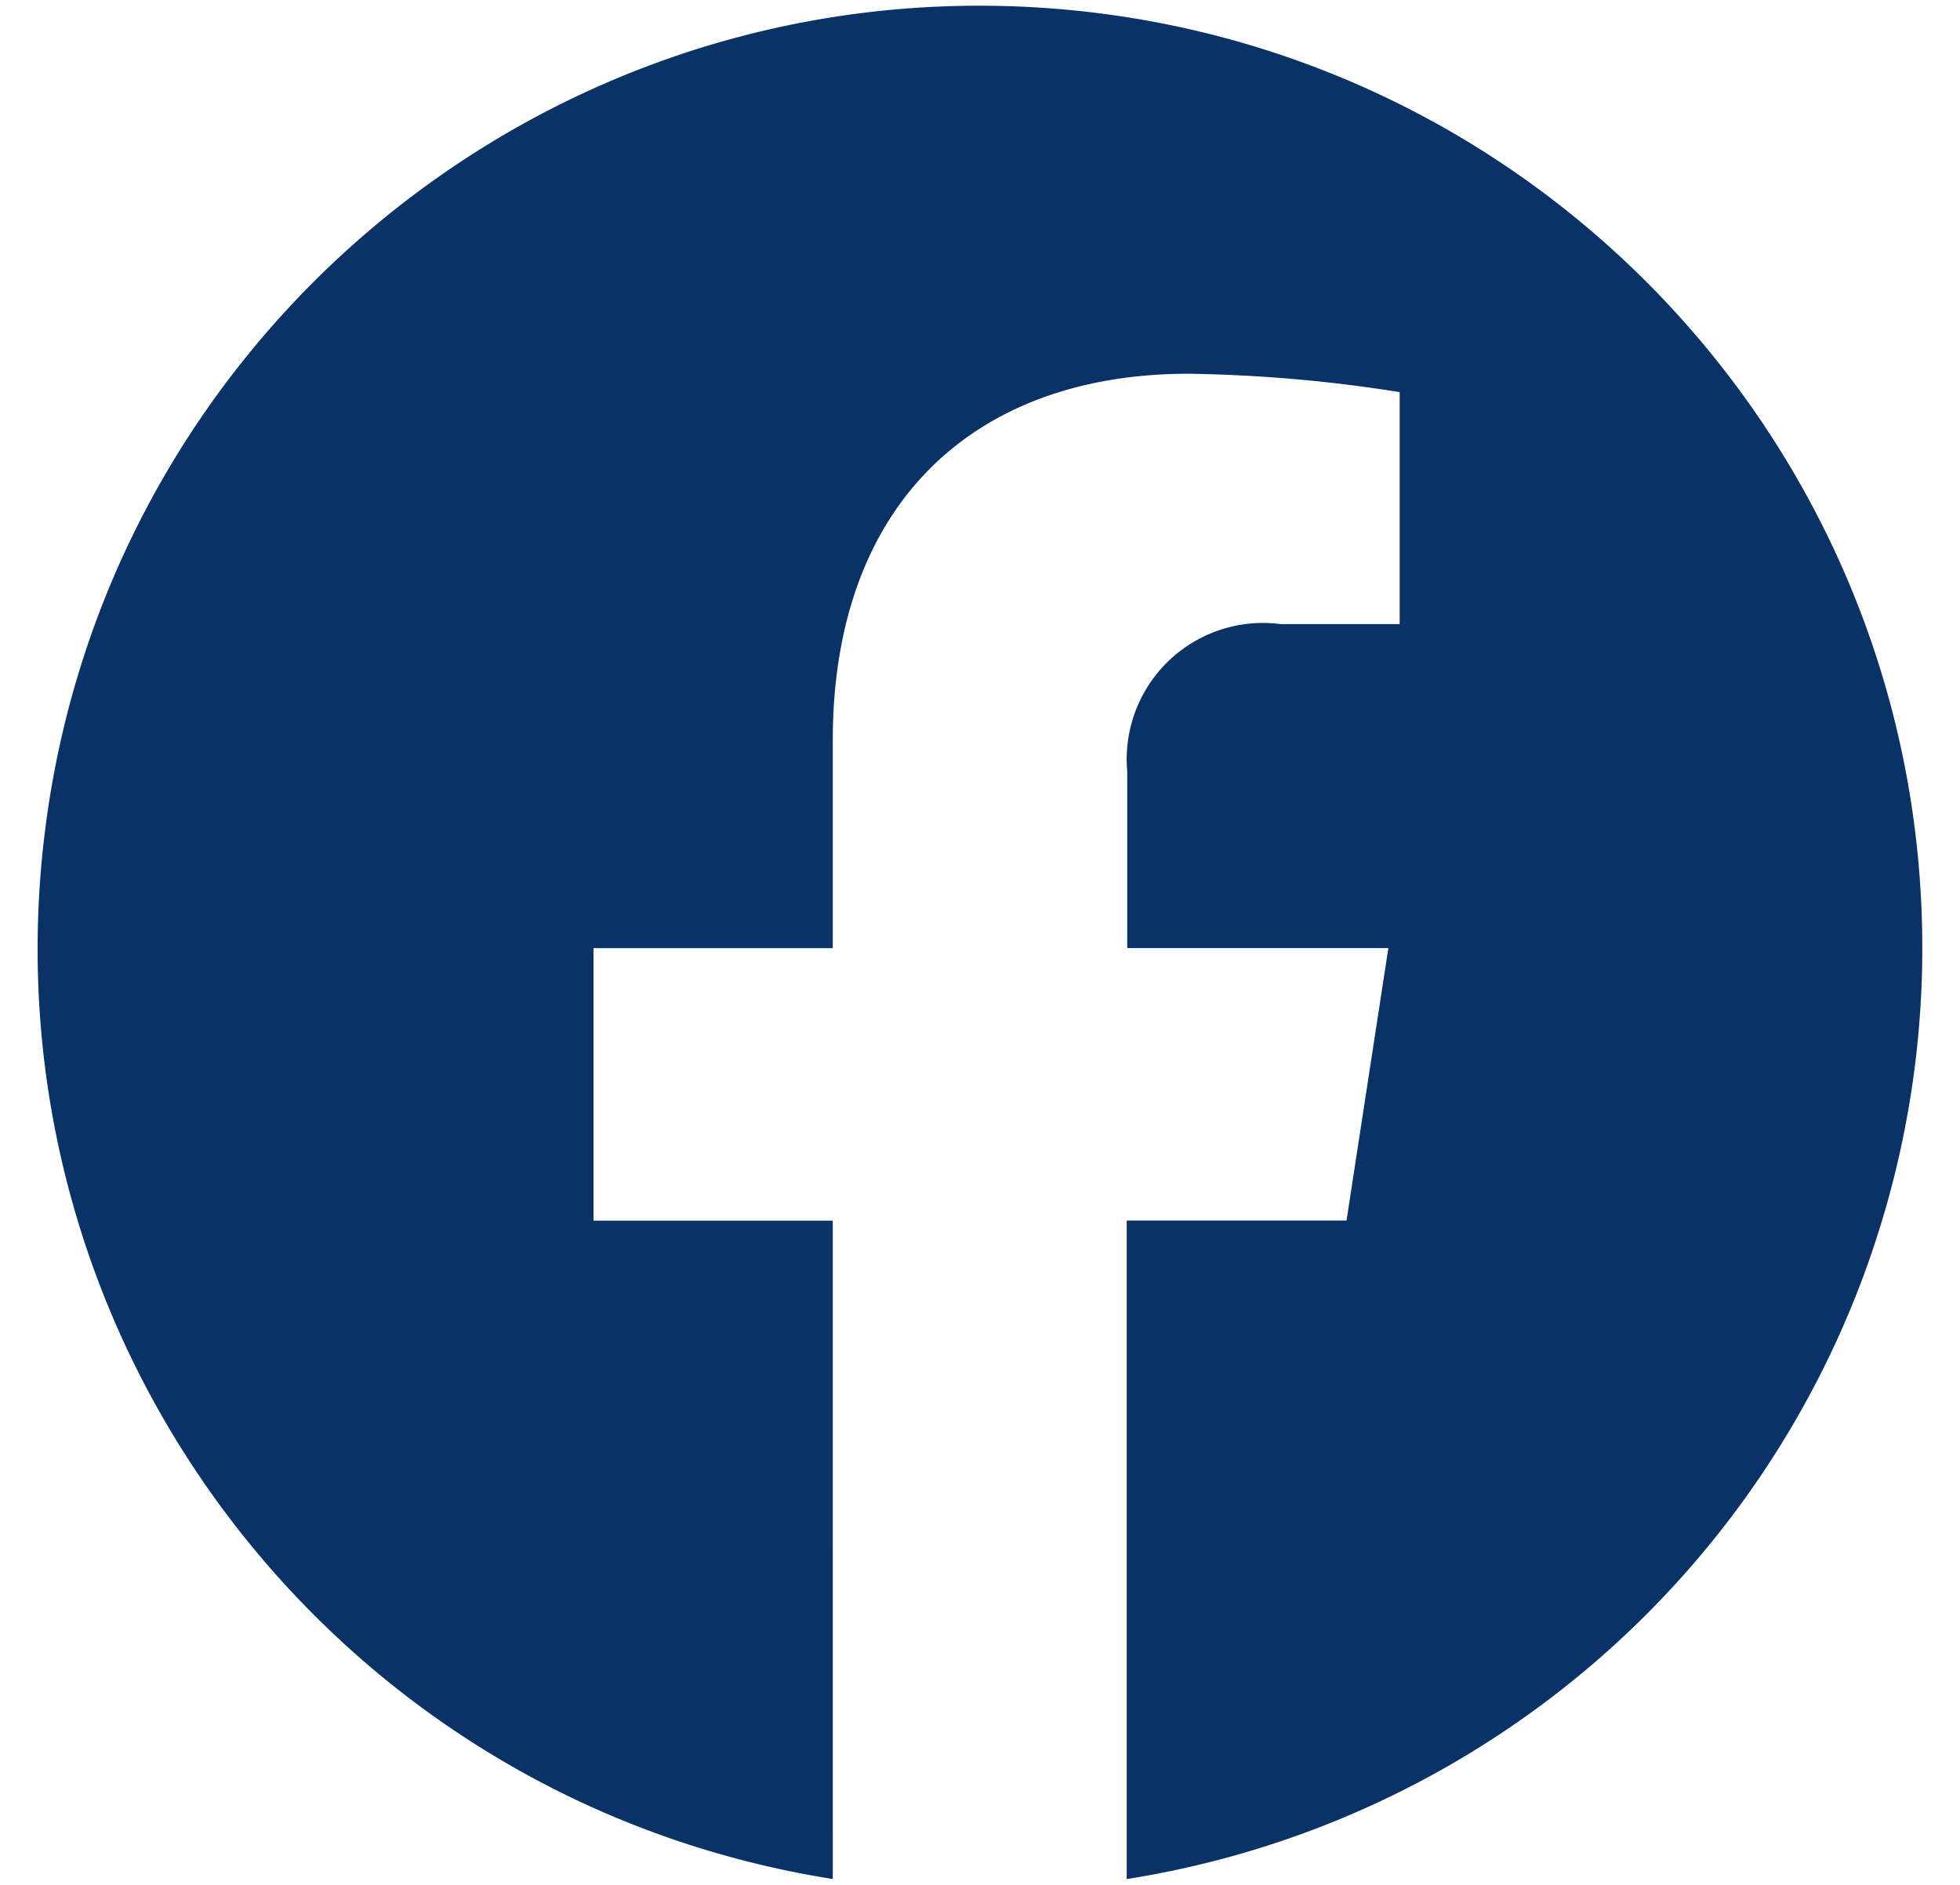 <svg xmlns="http://www.w3.org/2000/svg" width="26" height="25"><path d="M25.5 12.575C25.5 5.925 20.293.441 13.652.093 7.012-.254 1.262 4.66.568 11.272c-.694 6.613 3.911 12.612 10.479 13.65V16.19H7.873v-3.614h3.174V9.821c0-3.132 1.867-4.864 4.72-4.864.938.014 1.874.095 2.8.244v3.077H16.99a1.808 1.808 0 00-2.037 1.953v2.344h3.464l-.555 3.614h-2.916v8.734A12.501 12.501 0 0025.5 12.575z" fill="#093366" fill-rule="nonzero"/></svg>